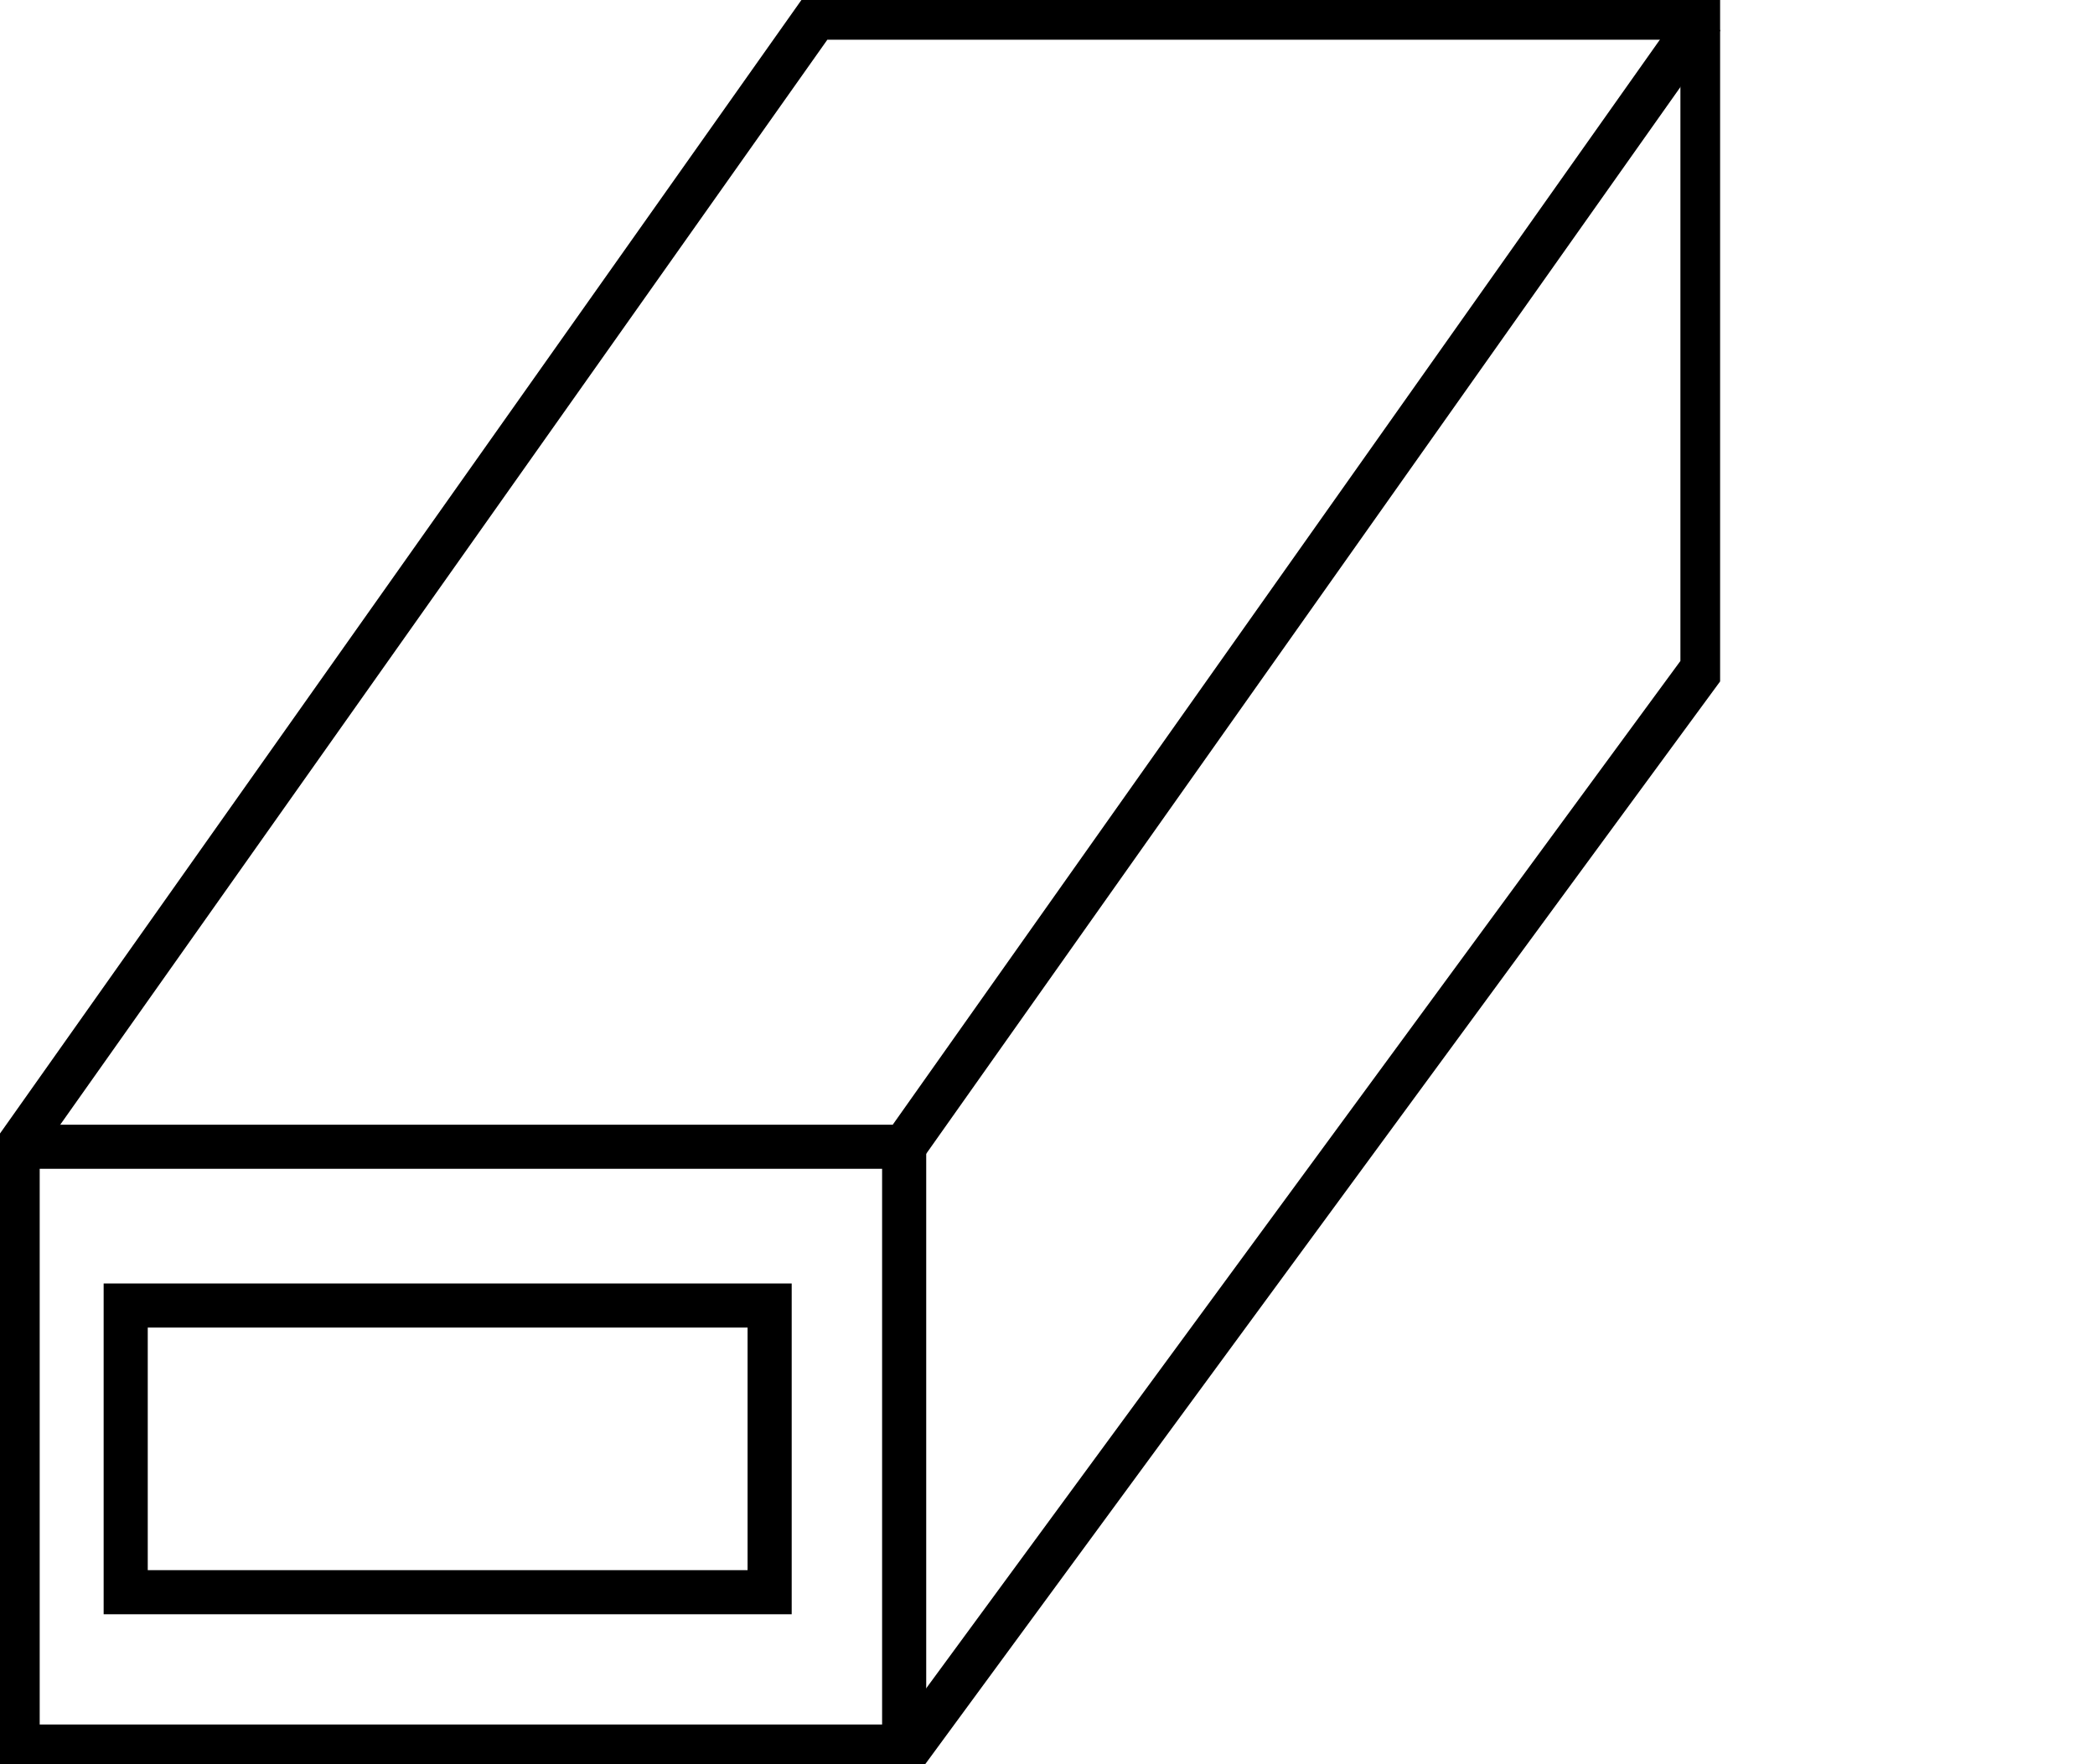<?xml version="1.0" encoding="utf-8"?>
<!-- Generator: Adobe Illustrator 21.1.0, SVG Export Plug-In . SVG Version: 6.00 Build 0)  -->
<svg version="1.1" id="Layer_1" xmlns="http://www.w3.org/2000/svg" xmlns:xlink="http://www.w3.org/1999/xlink" x="0px" y="0px"
	 width="95px" height="80px" viewBox="0 0 95 80" style="enable-background:new 0 0 95 80;" xml:space="preserve">
<style type="text/css">
	.st0{clip-path:url(#SVGID_2_);fill:none;stroke:#000000;stroke-width:2;stroke-miterlimit:10;}
	.st1{fill:none;stroke:#000000;stroke-width:2;stroke-miterlimit:10;}
</style>
<g>
	<g>
		<defs>
			<rect id="SVGID_1_" width="78" height="80"/>
		</defs>
		<clipPath id="SVGID_2_">
			<use xlink:href="#SVGID_1_"  style="overflow:visible;"/>
		</clipPath>
		<polygon class="st0" points="0.8,52 37,0.8 77.2,0.8 77.2,30.3 41.3,79.2 0.8,79.2 		"/>
		<polyline class="st0" points="0.8,52 41,52 77.2,0.8 		"/>
		<line class="st0" x1="41" y1="52" x2="41" y2="79.2"/>
	</g>
	<rect x="5.7" y="59.2" class="st1" width="29.2" height="13"/>
</g>
</svg>
